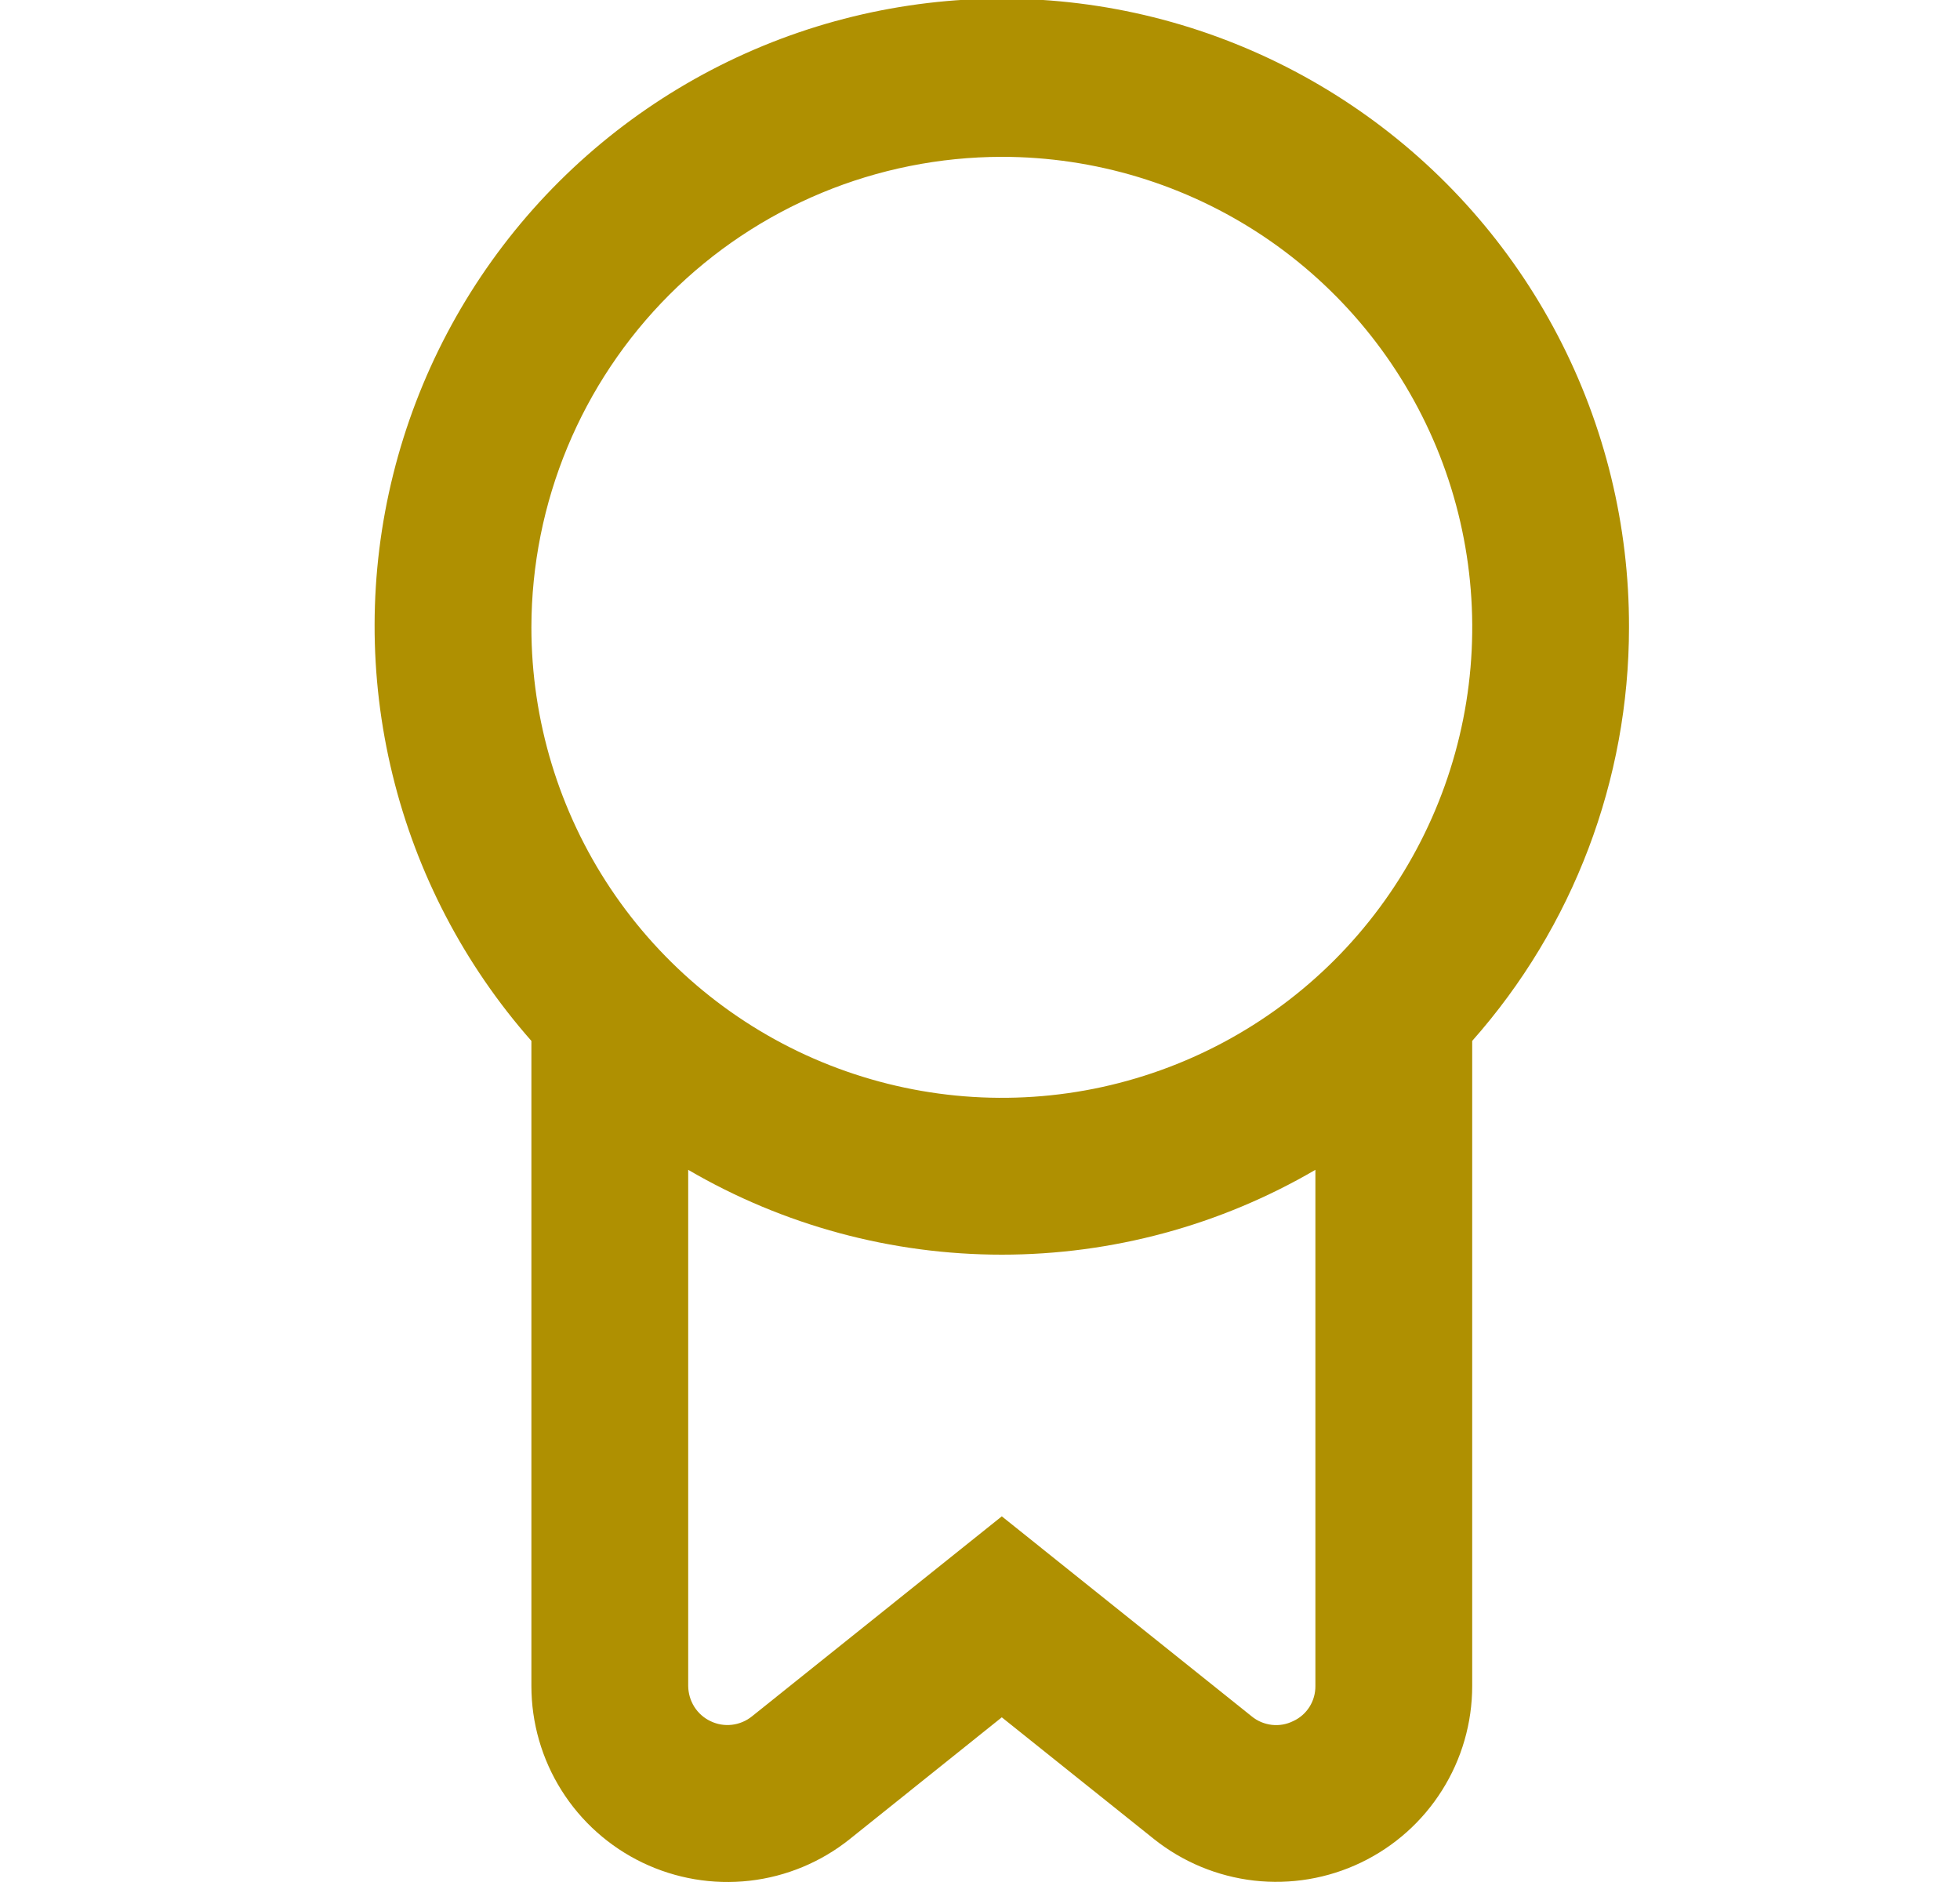 <?xml version="1.0" encoding="UTF-8"?> <svg xmlns="http://www.w3.org/2000/svg" width="25" height="24" viewBox="0 0 25 24" fill="none"><g clip-path="url(#clip0_593_165)"><path d="M20.778 8C20.781 6.705 20.47 5.428 19.87 4.28C19.271 3.132 18.402 2.147 17.337 1.409C16.273 0.671 15.046 0.202 13.76 0.043C12.475 -0.116 11.17 0.04 9.958 0.496C8.746 0.953 7.663 1.697 6.802 2.664C5.941 3.632 5.328 4.794 5.015 6.051C4.702 7.307 4.699 8.621 5.007 9.88C5.314 11.138 5.922 12.303 6.778 13.274V21.5C6.778 21.971 6.911 22.432 7.162 22.831C7.413 23.23 7.771 23.549 8.195 23.753C8.62 23.957 9.093 24.037 9.561 23.984C10.029 23.931 10.473 23.746 10.84 23.452L12.778 21.9L14.716 23.45C15.084 23.744 15.527 23.928 15.995 23.982C16.462 24.035 16.936 23.956 17.36 23.752C17.785 23.548 18.143 23.229 18.394 22.83C18.645 22.432 18.778 21.971 18.778 21.5V13.274C20.067 11.819 20.778 9.943 20.778 8ZM12.778 2C13.965 2 15.125 2.352 16.112 3.011C17.098 3.67 17.867 4.608 18.322 5.704C18.776 6.8 18.895 8.007 18.663 9.171C18.431 10.334 17.86 11.403 17.021 12.243C16.182 13.082 15.113 13.653 13.949 13.885C12.785 14.116 11.579 13.997 10.482 13.543C9.386 13.089 8.449 12.32 7.789 11.333C7.13 10.347 6.778 9.187 6.778 8C6.78 6.409 7.413 4.884 8.537 3.759C9.662 2.634 11.188 2.002 12.778 2ZM16.495 21.948C16.411 21.99 16.316 22.007 16.222 21.996C16.128 21.985 16.039 21.948 15.966 21.888L12.778 19.337L9.591 21.888C9.518 21.947 9.429 21.984 9.336 21.995C9.242 22.006 9.148 21.99 9.063 21.949C8.978 21.909 8.906 21.845 8.856 21.766C8.806 21.686 8.779 21.594 8.778 21.5V14.918C9.992 15.627 11.373 16 12.778 16C14.184 16 15.564 15.627 16.778 14.918V21.5C16.779 21.594 16.753 21.686 16.703 21.766C16.653 21.845 16.581 21.909 16.495 21.948Z" fill="#AF9001"></path></g><defs><clipPath id="clip0_593_165"><rect width="24" height="24" fill="white" transform="translate(0.778)"></rect></clipPath></defs></svg> 